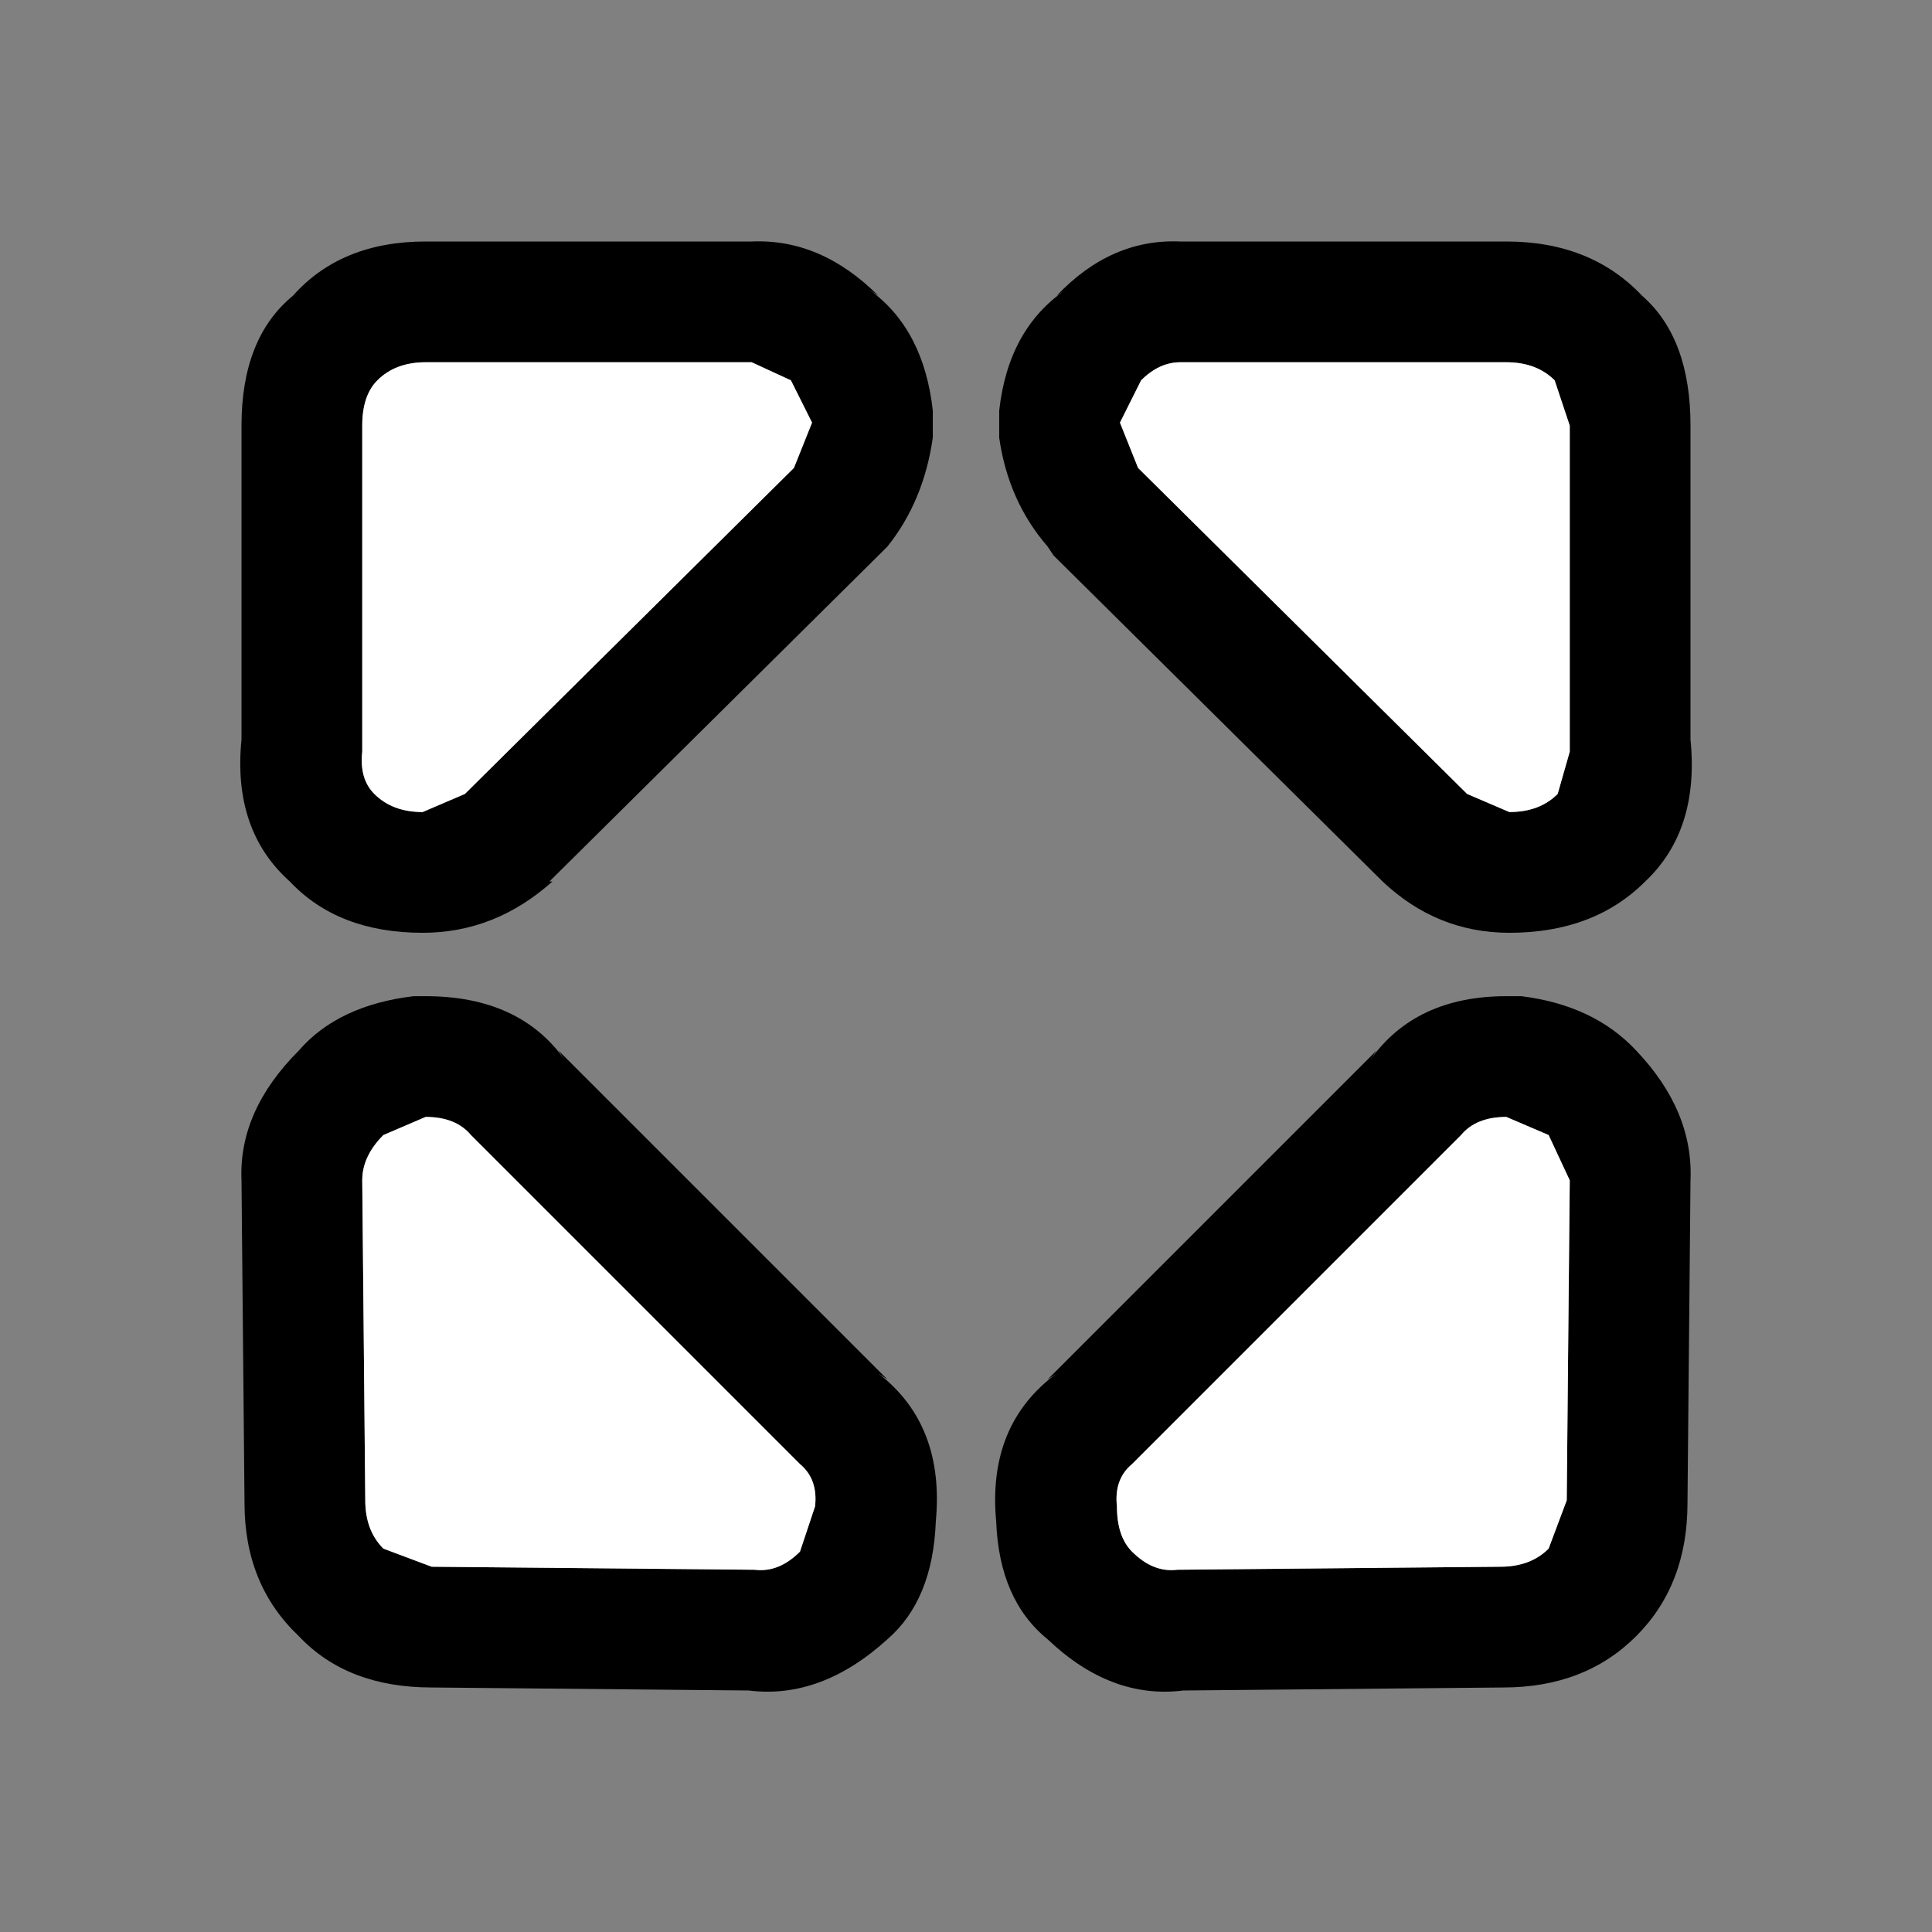 <svg width="32" height="32" xmlns="http://www.w3.org/2000/svg" xmlns:xlink="http://www.w3.org/1999/xlink">
  <rect width="100%" height="100%" fill="#808080" stroke="none"/>
  <defs/>
  <g>
    <path stroke="none" fill="#000000" d="M27.2 4.9 Q28 5.6 28 7.05 L28 12.25 Q28.15 13.75 27.25 14.6 26.4 15.45 25 15.45 23.8 15.45 22.9 14.6 L17.45 9.2 17.35 9.05 Q16.7 8.3 16.55 7.25 L16.55 6.8 Q16.7 5.45 17.65 4.8 L17.5 4.9 Q18.4 3.95 19.55 4 L24.95 4 Q26.35 4 27.2 4.9 M26 7.05 L25.75 6.3 Q25.45 6 24.95 6 L19.55 6 Q19.2 6 18.9 6.3 L18.55 7 18.85 7.75 24.3 13.15 25 13.45 Q25.5 13.45 25.8 13.15 L26 12.45 26 7.05 M24.95 16.5 L25.2 16.5 Q26.4 16.65 27.1 17.4 28.05 18.4 28 19.55 L27.95 24.9 Q27.95 26.25 27.1 27.1 26.25 27.95 24.9 27.95 L19.6 28 Q18.4 28.15 17.35 27.15 16.55 26.5 16.5 25.2 16.35 23.6 17.5 22.75 L17.35 22.85 22.8 17.4 22.7 17.55 Q23.45 16.5 24.95 16.5 M24.85 25.95 Q25.35 25.95 25.65 25.65 L25.95 24.85 26 19.55 25.65 18.8 24.95 18.5 Q24.45 18.5 24.2 18.8 L18.75 24.25 Q18.45 24.5 18.5 24.95 18.5 25.45 18.75 25.7 19.1 26.05 19.5 26 L24.85 25.95 M15.45 7.25 Q15.3 8.3 14.7 9.05 L14.55 9.2 9.1 14.6 9.15 14.6 Q8.2 15.45 7 15.45 5.6 15.45 4.8 14.6 3.85 13.75 4 12.25 L4 7.05 Q4 5.6 4.85 4.9 5.65 4 7.05 4 L12.45 4 Q13.6 3.95 14.55 4.9 L14.4 4.8 Q15.3 5.45 15.45 6.8 L15.45 7.25 M6 7.05 L6 12.45 Q5.95 12.9 6.2 13.15 6.5 13.45 7 13.45 L7.7 13.15 13.15 7.75 13.45 7 13.1 6.3 12.45 6 7.05 6 Q6.55 6 6.25 6.3 6 6.55 6 7.05 M7.05 16.5 Q8.6 16.5 9.35 17.55 L9.25 17.4 14.7 22.85 14.55 22.75 Q15.65 23.6 15.5 25.2 15.45 26.5 14.7 27.15 13.6 28.15 12.4 28 L7.15 27.95 Q5.75 27.95 4.95 27.1 4.05 26.25 4.05 24.9 L4 19.55 Q3.95 18.4 4.95 17.4 5.6 16.65 6.85 16.5 L7.05 16.5 M7.15 25.95 L12.5 26 Q12.9 26.05 13.25 25.7 L13.5 24.95 Q13.55 24.5 13.25 24.25 L7.8 18.8 Q7.55 18.5 7.05 18.5 L6.35 18.8 Q6 19.15 6 19.55 L6.05 24.85 Q6.05 25.35 6.35 25.65 L7.15 25.95"/>
    <path stroke="none" fill="#FFFFFF" d="M7.15 25.95 L6.35 25.65 Q6.05 25.35 6.05 24.85 L6 19.55 Q6 19.15 6.35 18.8 L7.05 18.5 Q7.55 18.5 7.8 18.8 L13.25 24.25 Q13.55 24.5 13.5 24.95 L13.25 25.7 Q12.9 26.05 12.5 26 L7.15 25.95 M26 7.05 L26 12.45 25.8 13.15 Q25.5 13.45 25 13.45 L24.3 13.15 18.85 7.75 18.55 7 18.9 6.3 Q19.2 6 19.55 6 L24.95 6 Q25.45 6 25.75 6.3 L26 7.05 M24.85 25.95 L19.5 26 Q19.1 26.05 18.75 25.7 18.5 25.45 18.5 24.95 18.45 24.5 18.75 24.25 L24.2 18.8 Q24.45 18.5 24.95 18.5 L25.65 18.8 26 19.55 25.95 24.85 25.65 25.65 Q25.35 25.95 24.85 25.95 M6 7.05 Q6 6.55 6.25 6.3 6.55 6 7.05 6 L12.45 6 13.1 6.3 13.45 7 13.15 7.75 7.7 13.15 7 13.45 Q6.5 13.45 6.2 13.15 5.95 12.9 6 12.45 L6 7.05"/>
  </g>
</svg>